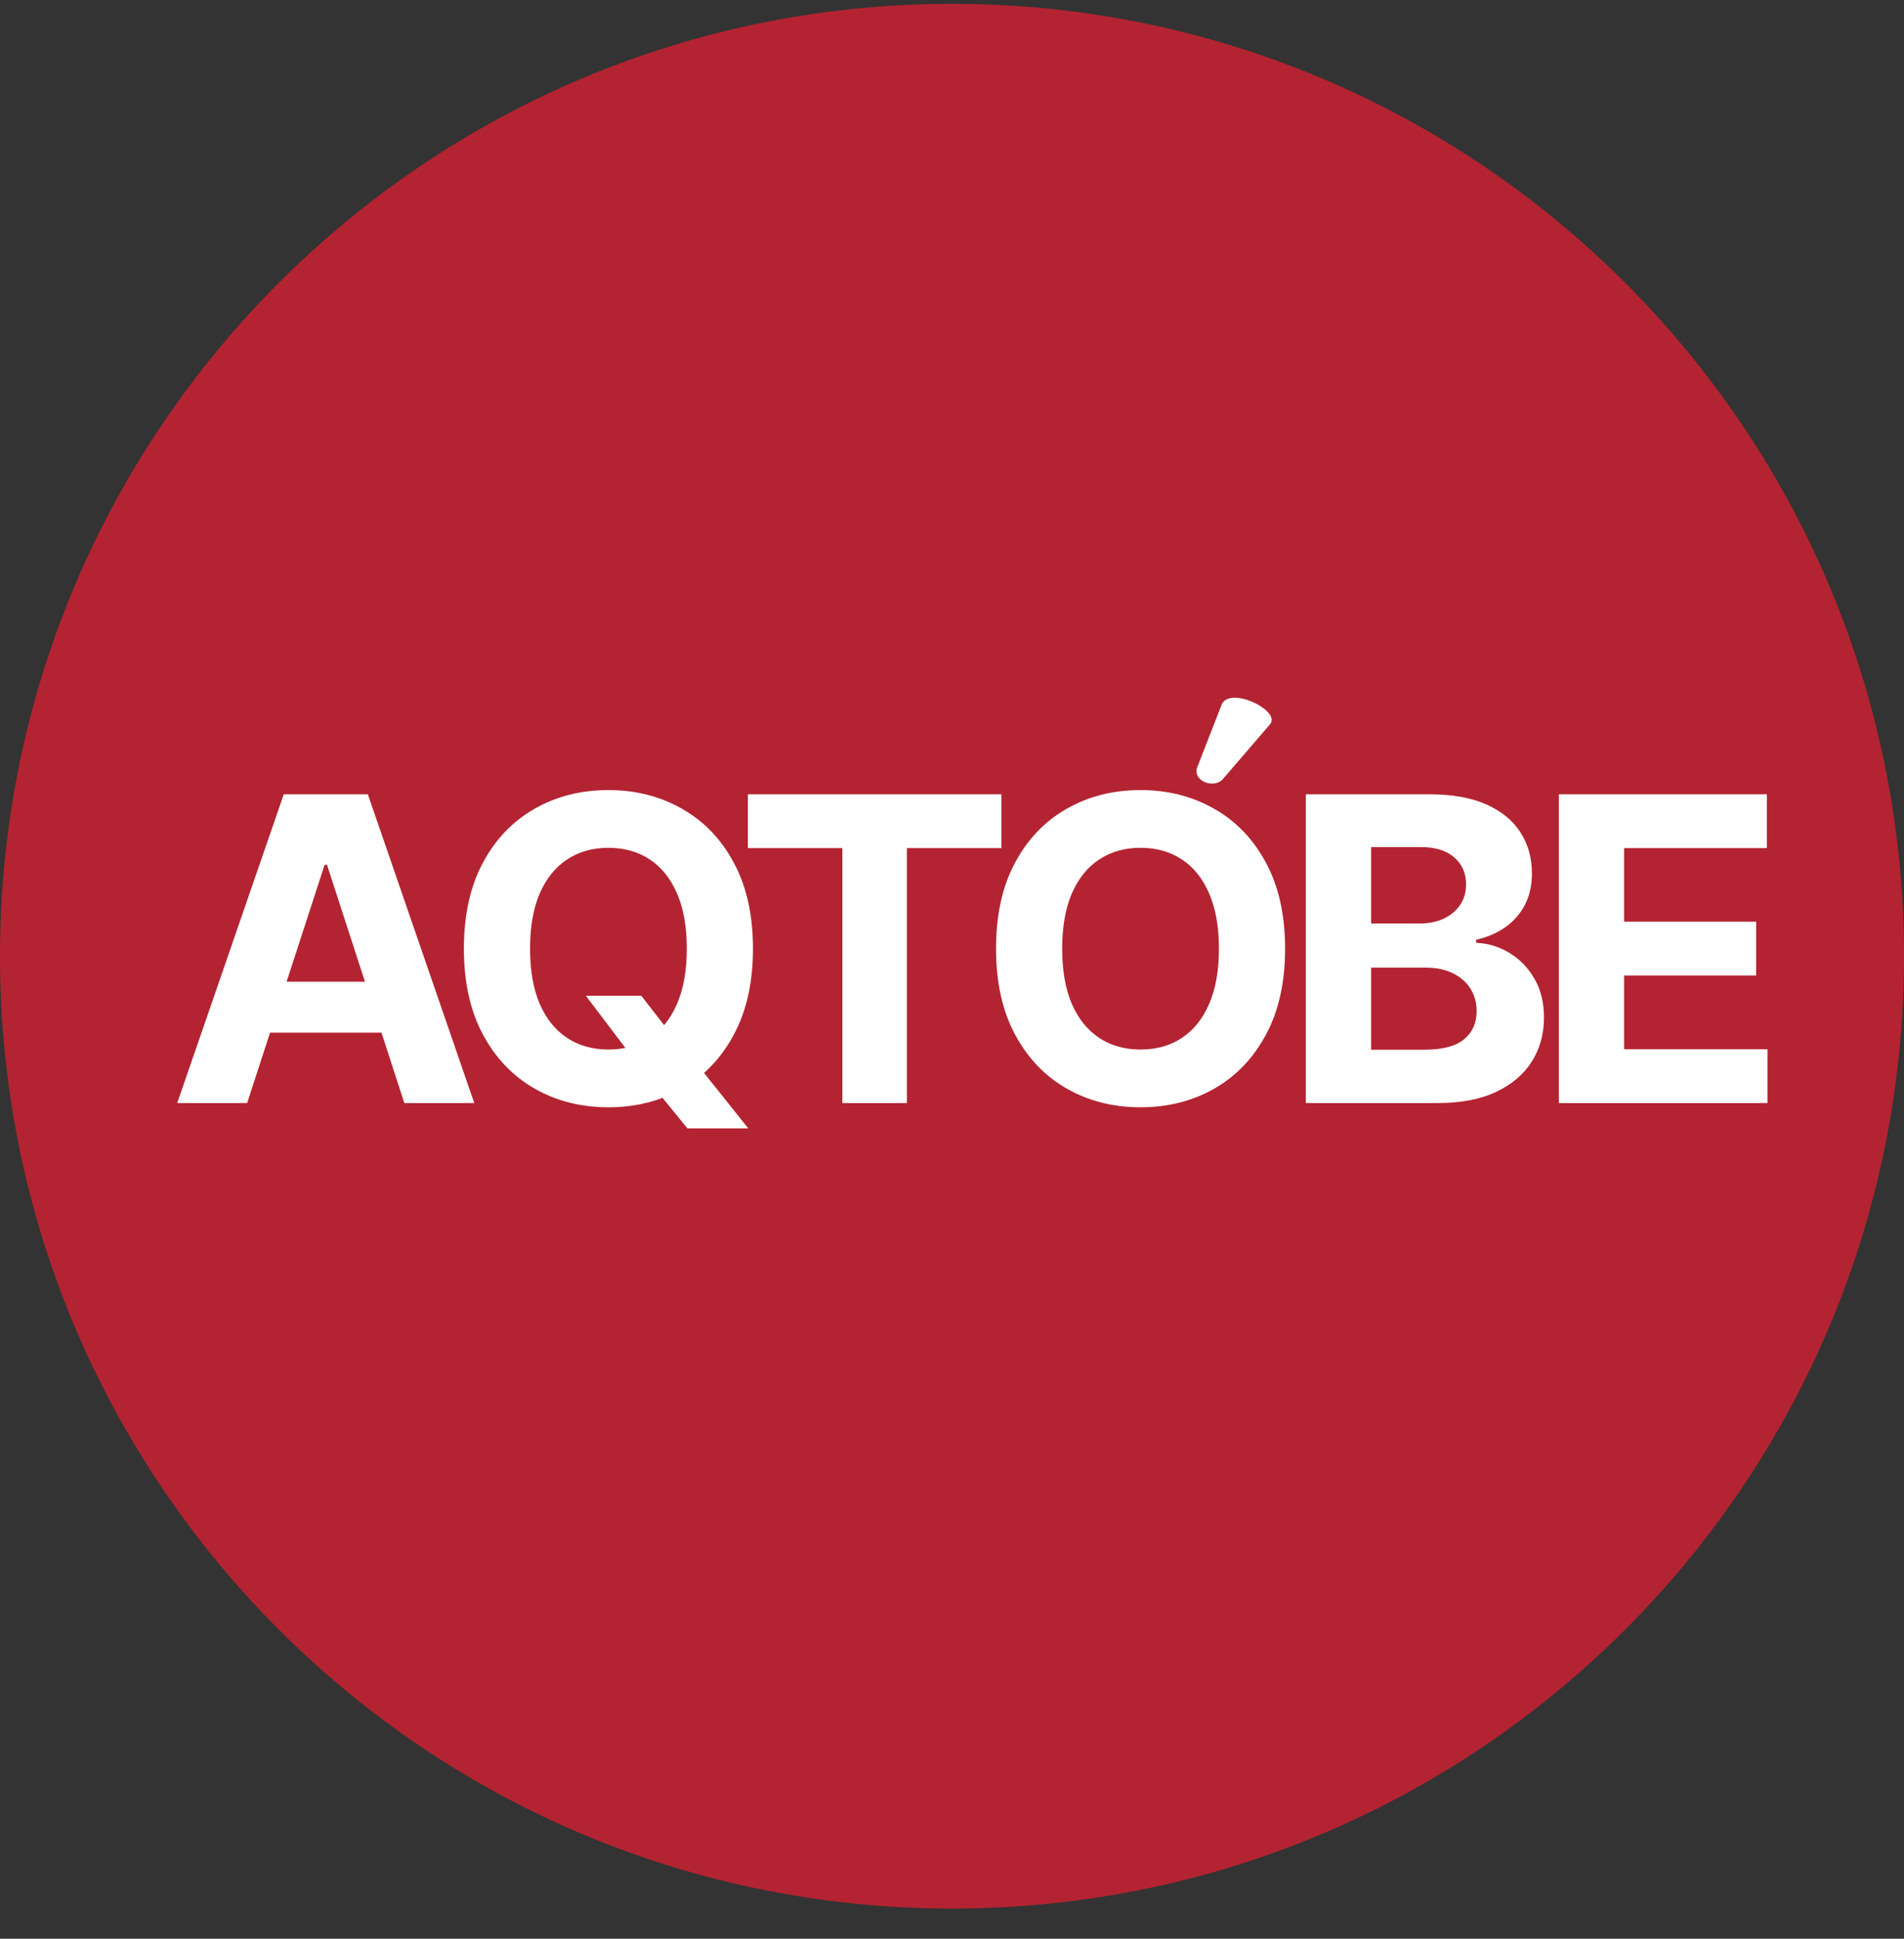 <svg width="56" height="57" viewBox="0 0 56 57" fill="none" xmlns="http://www.w3.org/2000/svg">
<rect x="0" y="0" width="56" height="57" fill="#333333" stroke="none"/>
<g clip-path="url(#clip0_1132_1005)">
<path d="M56 28.113C56 12.649 43.464 0.113 28 0.113C12.536 0.113 0 12.649 0 28.113C0 43.577 12.536 56.113 28 56.113C43.464 56.113 56 43.577 56 28.113Z" fill="#B42331"/>
<path d="M7.269 32.431H5.212L8.346 23.353H10.819L13.949 32.431H11.892L9.618 25.427H9.547L7.269 32.431ZM7.14 28.863H11.998V30.361H7.14V28.863Z" fill="white"/>
<path d="M17.23 29.275H18.861L19.681 30.33L20.488 31.27L22.009 33.176H20.218L19.172 31.89L18.635 31.128L17.23 29.275ZM22.146 27.892C22.146 28.882 21.959 29.724 21.583 30.419C21.211 31.113 20.703 31.643 20.058 32.01C19.417 32.373 18.696 32.555 17.895 32.555C17.088 32.555 16.364 32.372 15.723 32.005C15.082 31.639 14.575 31.109 14.203 30.414C13.83 29.72 13.644 28.879 13.644 27.892C13.644 26.902 13.83 26.06 14.203 25.365C14.575 24.671 15.082 24.142 15.723 23.778C16.364 23.412 17.088 23.229 17.895 23.229C18.696 23.229 19.417 23.412 20.058 23.778C20.703 24.142 21.211 24.671 21.583 25.365C21.959 26.06 22.146 26.902 22.146 27.892ZM20.2 27.892C20.2 27.251 20.104 26.71 19.912 26.269C19.723 25.829 19.455 25.495 19.11 25.268C18.764 25.04 18.359 24.926 17.895 24.926C17.431 24.926 17.026 25.04 16.68 25.268C16.335 25.495 16.066 25.829 15.874 26.269C15.684 26.71 15.59 27.251 15.59 27.892C15.59 28.533 15.684 29.074 15.874 29.514C16.066 29.955 16.335 30.288 16.68 30.516C17.026 30.744 17.431 30.857 17.895 30.857C18.359 30.857 18.764 30.744 19.11 30.516C19.455 30.288 19.723 29.955 19.912 29.514C20.104 29.074 20.2 28.533 20.2 27.892Z" fill="white"/>
<path d="M21.996 24.935V23.353H29.452V24.935H26.673V32.431H24.776V24.935H21.996Z" fill="white"/>
<path d="M37.797 27.892C37.797 28.882 37.609 29.724 37.234 30.419C36.862 31.113 36.353 31.643 35.709 32.01C35.068 32.373 34.347 32.555 33.546 32.555C32.739 32.555 32.015 32.372 31.374 32.005C30.733 31.639 30.226 31.109 29.853 30.414C29.481 29.72 29.295 28.879 29.295 27.892C29.295 26.902 29.481 26.06 29.853 25.365C30.226 24.671 30.733 24.142 31.374 23.778C32.015 23.412 32.739 23.229 33.546 23.229C34.347 23.229 35.068 23.412 35.709 23.778C36.353 24.142 36.862 24.671 37.234 25.365C37.609 26.06 37.797 26.902 37.797 27.892ZM35.851 27.892C35.851 27.251 35.755 26.71 35.563 26.269C35.374 25.829 35.106 25.495 34.76 25.268C34.415 25.04 34.01 24.926 33.546 24.926C33.082 24.926 32.677 25.04 32.331 25.268C31.985 25.495 31.717 25.829 31.524 26.269C31.335 26.71 31.241 27.251 31.241 27.892C31.241 28.533 31.335 29.074 31.524 29.514C31.717 29.955 31.985 30.288 32.331 30.516C32.677 30.744 33.082 30.857 33.546 30.857C34.01 30.857 34.415 30.744 34.76 30.516C35.106 30.288 35.374 29.955 35.563 29.514C35.755 29.074 35.851 28.533 35.851 27.892Z" fill="white"/>
<path d="M38.407 32.431V23.353H42.042C42.71 23.353 43.267 23.452 43.713 23.65C44.16 23.848 44.495 24.122 44.72 24.474C44.944 24.823 45.057 25.225 45.057 25.68C45.057 26.035 44.986 26.346 44.844 26.615C44.702 26.881 44.507 27.1 44.259 27.271C44.013 27.44 43.733 27.559 43.416 27.63V27.719C43.762 27.734 44.086 27.831 44.387 28.012C44.692 28.192 44.938 28.445 45.127 28.77C45.317 29.092 45.411 29.476 45.411 29.922C45.411 30.404 45.291 30.834 45.052 31.212C44.816 31.587 44.465 31.884 44.002 32.103C43.538 32.322 42.966 32.431 42.286 32.431H38.407ZM40.327 30.862H41.892C42.426 30.862 42.816 30.76 43.062 30.556C43.307 30.349 43.43 30.074 43.43 29.732C43.43 29.48 43.369 29.259 43.248 29.067C43.127 28.874 42.954 28.724 42.729 28.614C42.508 28.505 42.243 28.45 41.936 28.45H40.327V30.862ZM40.327 27.152H41.75C42.013 27.152 42.246 27.106 42.45 27.014C42.657 26.92 42.819 26.787 42.938 26.615C43.059 26.444 43.119 26.238 43.119 25.999C43.119 25.671 43.003 25.407 42.769 25.206C42.539 25.005 42.211 24.904 41.785 24.904H40.327V27.152Z" fill="white"/>
<path d="M45.849 32.431V23.353H51.966V24.935H47.768V27.098H51.651V28.681H47.768V30.849H51.984V32.431H45.849Z" fill="white"/>
<path d="M35.94 22.937C35.638 23.189 35.085 22.937 35.208 22.571L35.94 20.695C36.208 20.178 37.67 20.891 37.358 21.29L35.94 22.937Z" fill="white"/>
</g>
<defs>
<clipPath id="clip0_1132_1005">
<rect width="56" height="56" fill="white" transform="translate(0 0.113)"/>
</clipPath>
</defs>
</svg>
